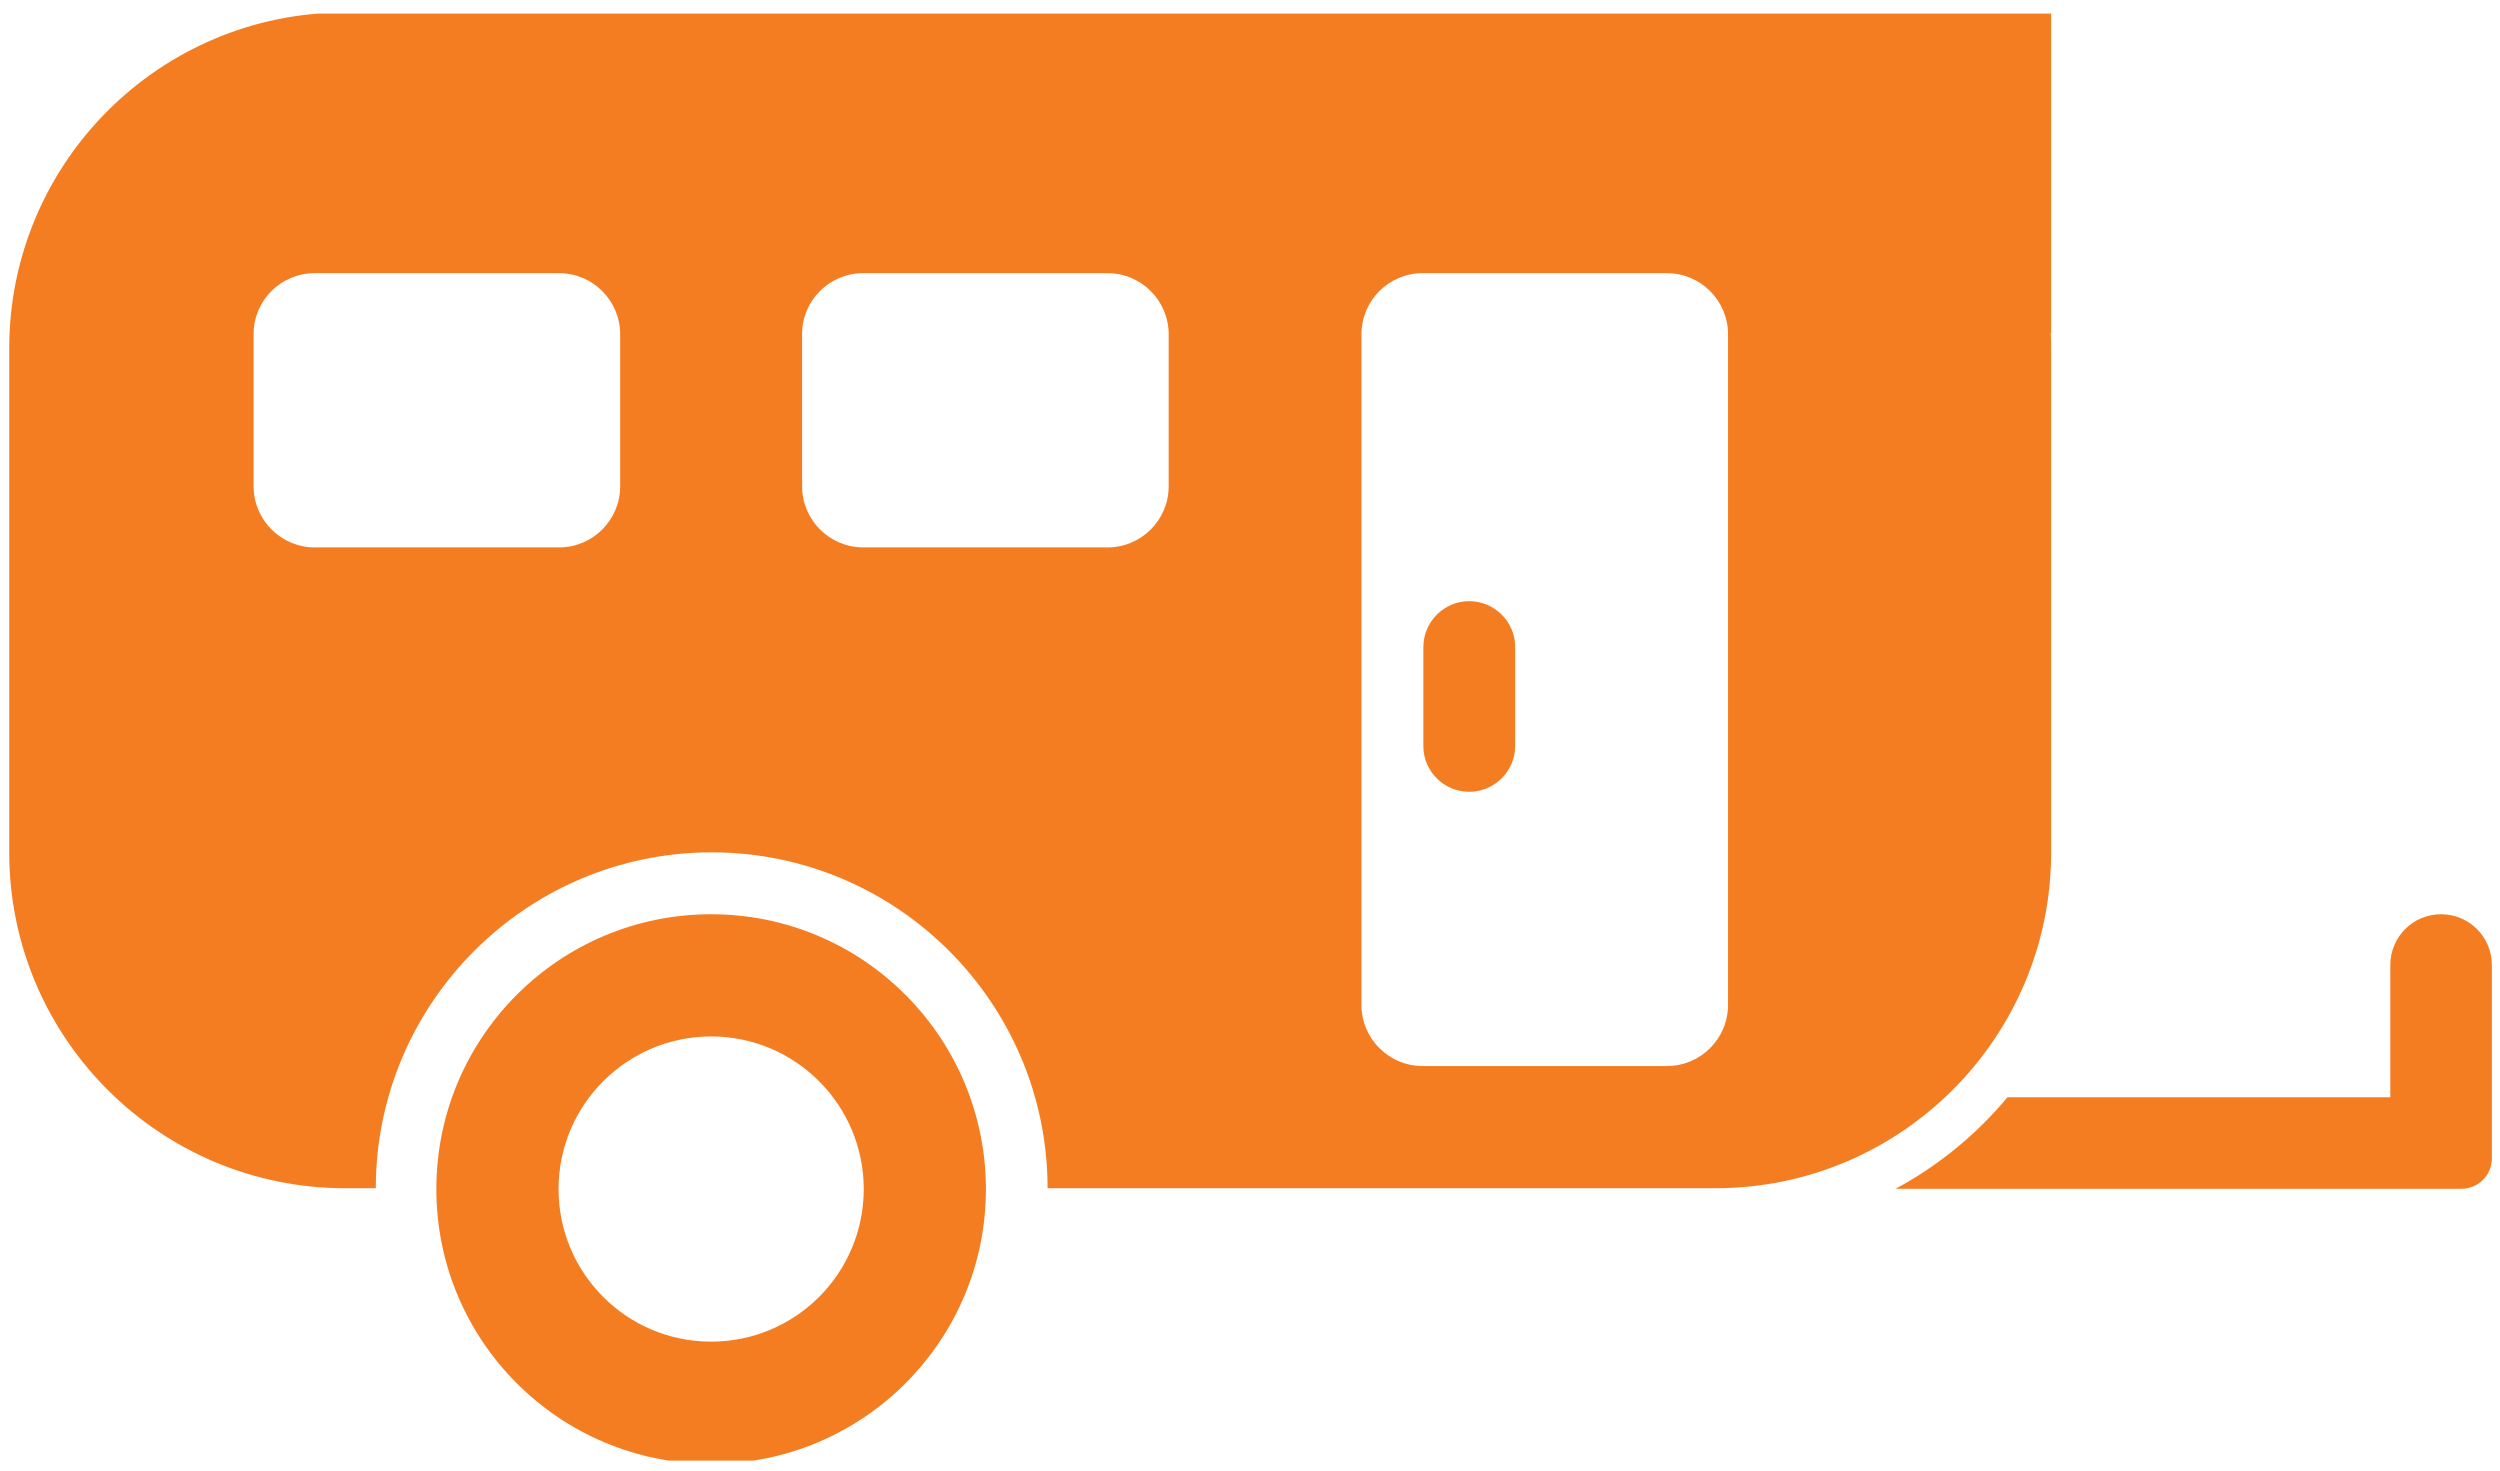<?xml version="1.0" encoding="utf-8"?>
<!-- Generator: Adobe Illustrator 28.0.0, SVG Export Plug-In . SVG Version: 6.00 Build 0)  -->
<svg version="1.1" id="Réteg_1" xmlns="http://www.w3.org/2000/svg" xmlns:xlink="http://www.w3.org/1999/xlink" x="0px" y="0px"
	 viewBox="0 0 920.7 541.6" style="enable-background:new 0 0 920.7 541.6;" xml:space="preserve">
<style type="text/css">
	.st0{clip-path:url(#SVGID_00000039837608745892060480000015317088100730421136_);}
	.st1{fill:#F57D21;}
	.st2{clip-path:url(#SVGID_00000160892246129180917610000015904982534153890179_);fill:#F57D21;}
</style>
<g>
	<g>
		<defs>
			<rect id="SVGID_1_" x="3.1" y="5" width="753.3" height="433.6"/>
		</defs>
		<clipPath id="SVGID_00000150079058107060494100000012797458578481148344_">
			<use xlink:href="#SVGID_1_"  style="overflow:visible;"/>
		</clipPath>
		<g style="clip-path:url(#SVGID_00000150079058107060494100000012797458578481148344_);">
			<path class="st1" d="M755.4,313.9V128.3C755.4,60,700,4.6,631.7,4.6H127.1C58.8,4.6,3.4,60,3.4,128.3v185.6
				c0,68.3,55.4,123.7,123.7,123.7h11.3c0-68.2,55.5-123.7,123.7-123.7s123.7,55.5,123.7,123.7h245.9
				C700,437.6,755.4,382.2,755.4,313.9z M205.9,201.6h-90c-12.4,0-22.5-10.1-22.5-22.5V123c0-12.4,10.1-22.4,22.5-22.4h90
				c12.4,0,22.5,10.1,22.5,22.5v56C228.4,191.5,218.3,201.6,205.9,201.6z M430.4,179.1c0,12.4-10.1,22.5-22.5,22.5h-90
				c-12.4,0-22.5-10.1-22.5-22.5V123c0-12.4,10.1-22.4,22.5-22.4h90c12.4,0,22.5,10.1,22.5,22.5V179.1z M613.9,392.6h-90
				c-12.4,0-22.5-10.1-22.5-22.5v-247c0-12.4,10.1-22.5,22.5-22.5h90c12.4,0,22.5,10.1,22.5,22.5v247
				C636.4,382.5,626.3,392.6,613.9,392.6z M755.4,4.6h-118v118h118V4.6z"/>
		</g>
	</g>
</g>
<g>
	<g>
		<defs>
			<rect id="SVGID_00000151504745994269394560000014442710604192146310_" x="160.4" y="335.9" width="202.7" height="202"/>
		</defs>
		<clipPath id="SVGID_00000171708907975746152670000008479312038442518690_">
			<use xlink:href="#SVGID_00000151504745994269394560000014442710604192146310_"  style="overflow:visible;"/>
		</clipPath>
		<path style="clip-path:url(#SVGID_00000171708907975746152670000008479312038442518690_);fill:#F57D21;" d="M261.9,336.7
			c-55.9,0-101.2,45.3-101.2,101.2S206,539.1,261.9,539.1s101.2-45.3,101.2-101.2C363,382,317.8,336.7,261.9,336.7z M261.9,494.1
			c-31.1,0-56.2-25.2-56.2-56.2s25.2-56.2,56.2-56.2s56.2,25.2,56.2,56.2C318.1,469,292.9,494.1,261.9,494.1z"/>
	</g>
</g>
<path class="st1" d="M541.1,221.4c-9.3,0-16.9,7.6-16.9,16.9v36.5c0,9.3,7.6,16.8,16.9,16.8c9.3,0,16.9-7.6,16.9-16.8v-36.6
	C558,229,550.4,221.4,541.1,221.4z"/>
<path class="st1" d="M899,336.7c-10.4,0-18.7,8.4-18.7,18.7v48.7h-141c-11.4,13.7-25.4,25.2-41.2,33.7h208.4c6.2,0,11.2-5,11.2-11.2
	v-71.2C917.7,345.1,909.4,336.7,899,336.7z"/>
</svg>
